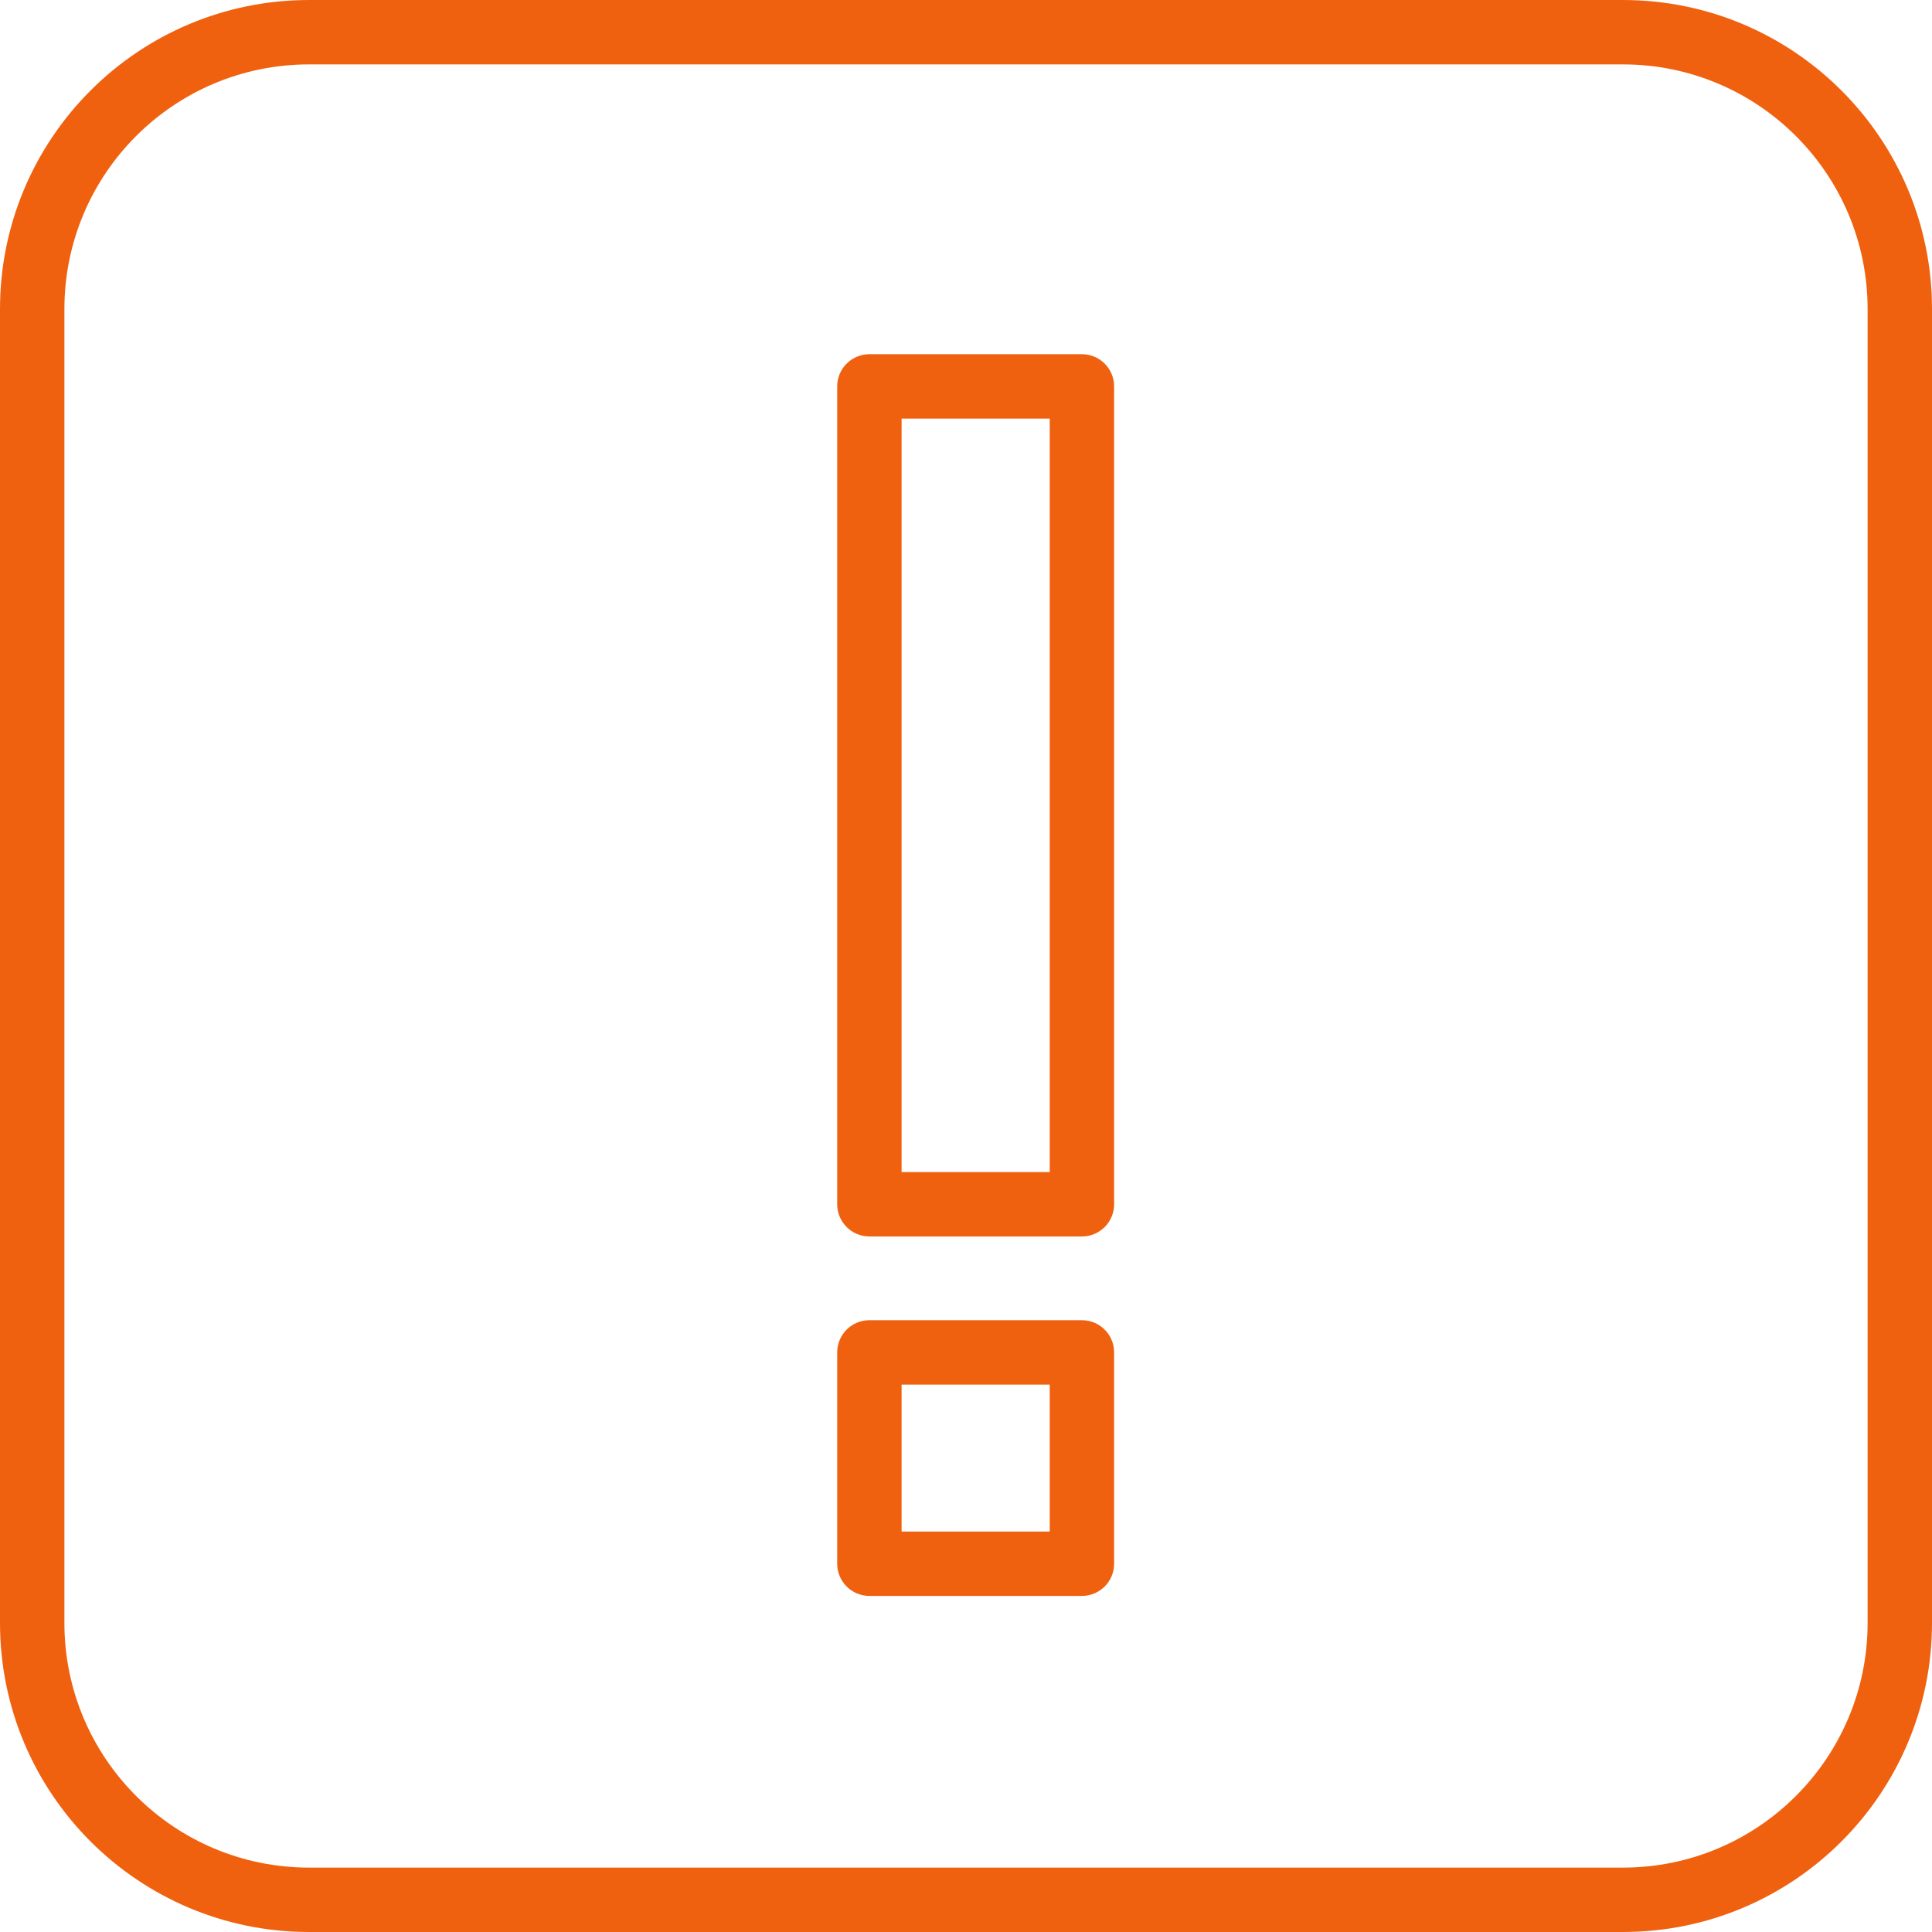 <?xml version="1.0" encoding="UTF-8"?>
<svg width="120px" height="120px" viewBox="0 0 120 120" version="1.1" xmlns="http://www.w3.org/2000/svg" xmlns:xlink="http://www.w3.org/1999/xlink">
    <title>error-page</title>
    <g id="error-page" stroke="none" stroke-width="1" fill="none" fill-rule="evenodd">
        <path d="M100.8,0 C111.404,0 120,8.596 120,19.2 L120,100.8 C120,111.404 111.404,120 100.8,120 L19.2,120 C8.596,120 0,111.404 0,100.8 L0,19.2 C0,8.596 8.596,0 19.2,0 L100.8,0 Z M100.8,4 L19.2,4 C10.805,4 4,10.805 4,19.2 L4,100.8 C4,109.195 10.805,116 19.2,116 L100.8,116 C109.195,116 116,109.195 116,100.8 L116,19.2 C116,10.805 109.195,4 100.8,4 Z M67.2,82 C68.305,82 69.2,82.895 69.2,84 L69.2,97.126 C69.2,98.23 68.305,99.126 67.2,99.126 L54,99.126 C52.895,99.126 52,98.23 52,97.126 L52,84 C52,82.895 52.895,82 54,82 L67.2,82 Z M65.2,86 L56,86 L56,95.125 L65.2,95.125 L65.2,86 Z M67.2,22 C68.305,22 69.2,22.895 69.2,24 L69.2,74.799 C69.2,75.904 68.305,76.799 67.2,76.799 L54,76.799 C52.895,76.799 52,75.904 52,74.799 L52,24 C52,22.895 52.895,22 54,22 L67.2,22 Z M65.2,26 L56,26 L56,72.799 L65.2,72.799 L65.2,26 Z" id="Combined-Shape" fill="#F0610F" fill-rule="nonzero"></path>
    </g>
</svg>